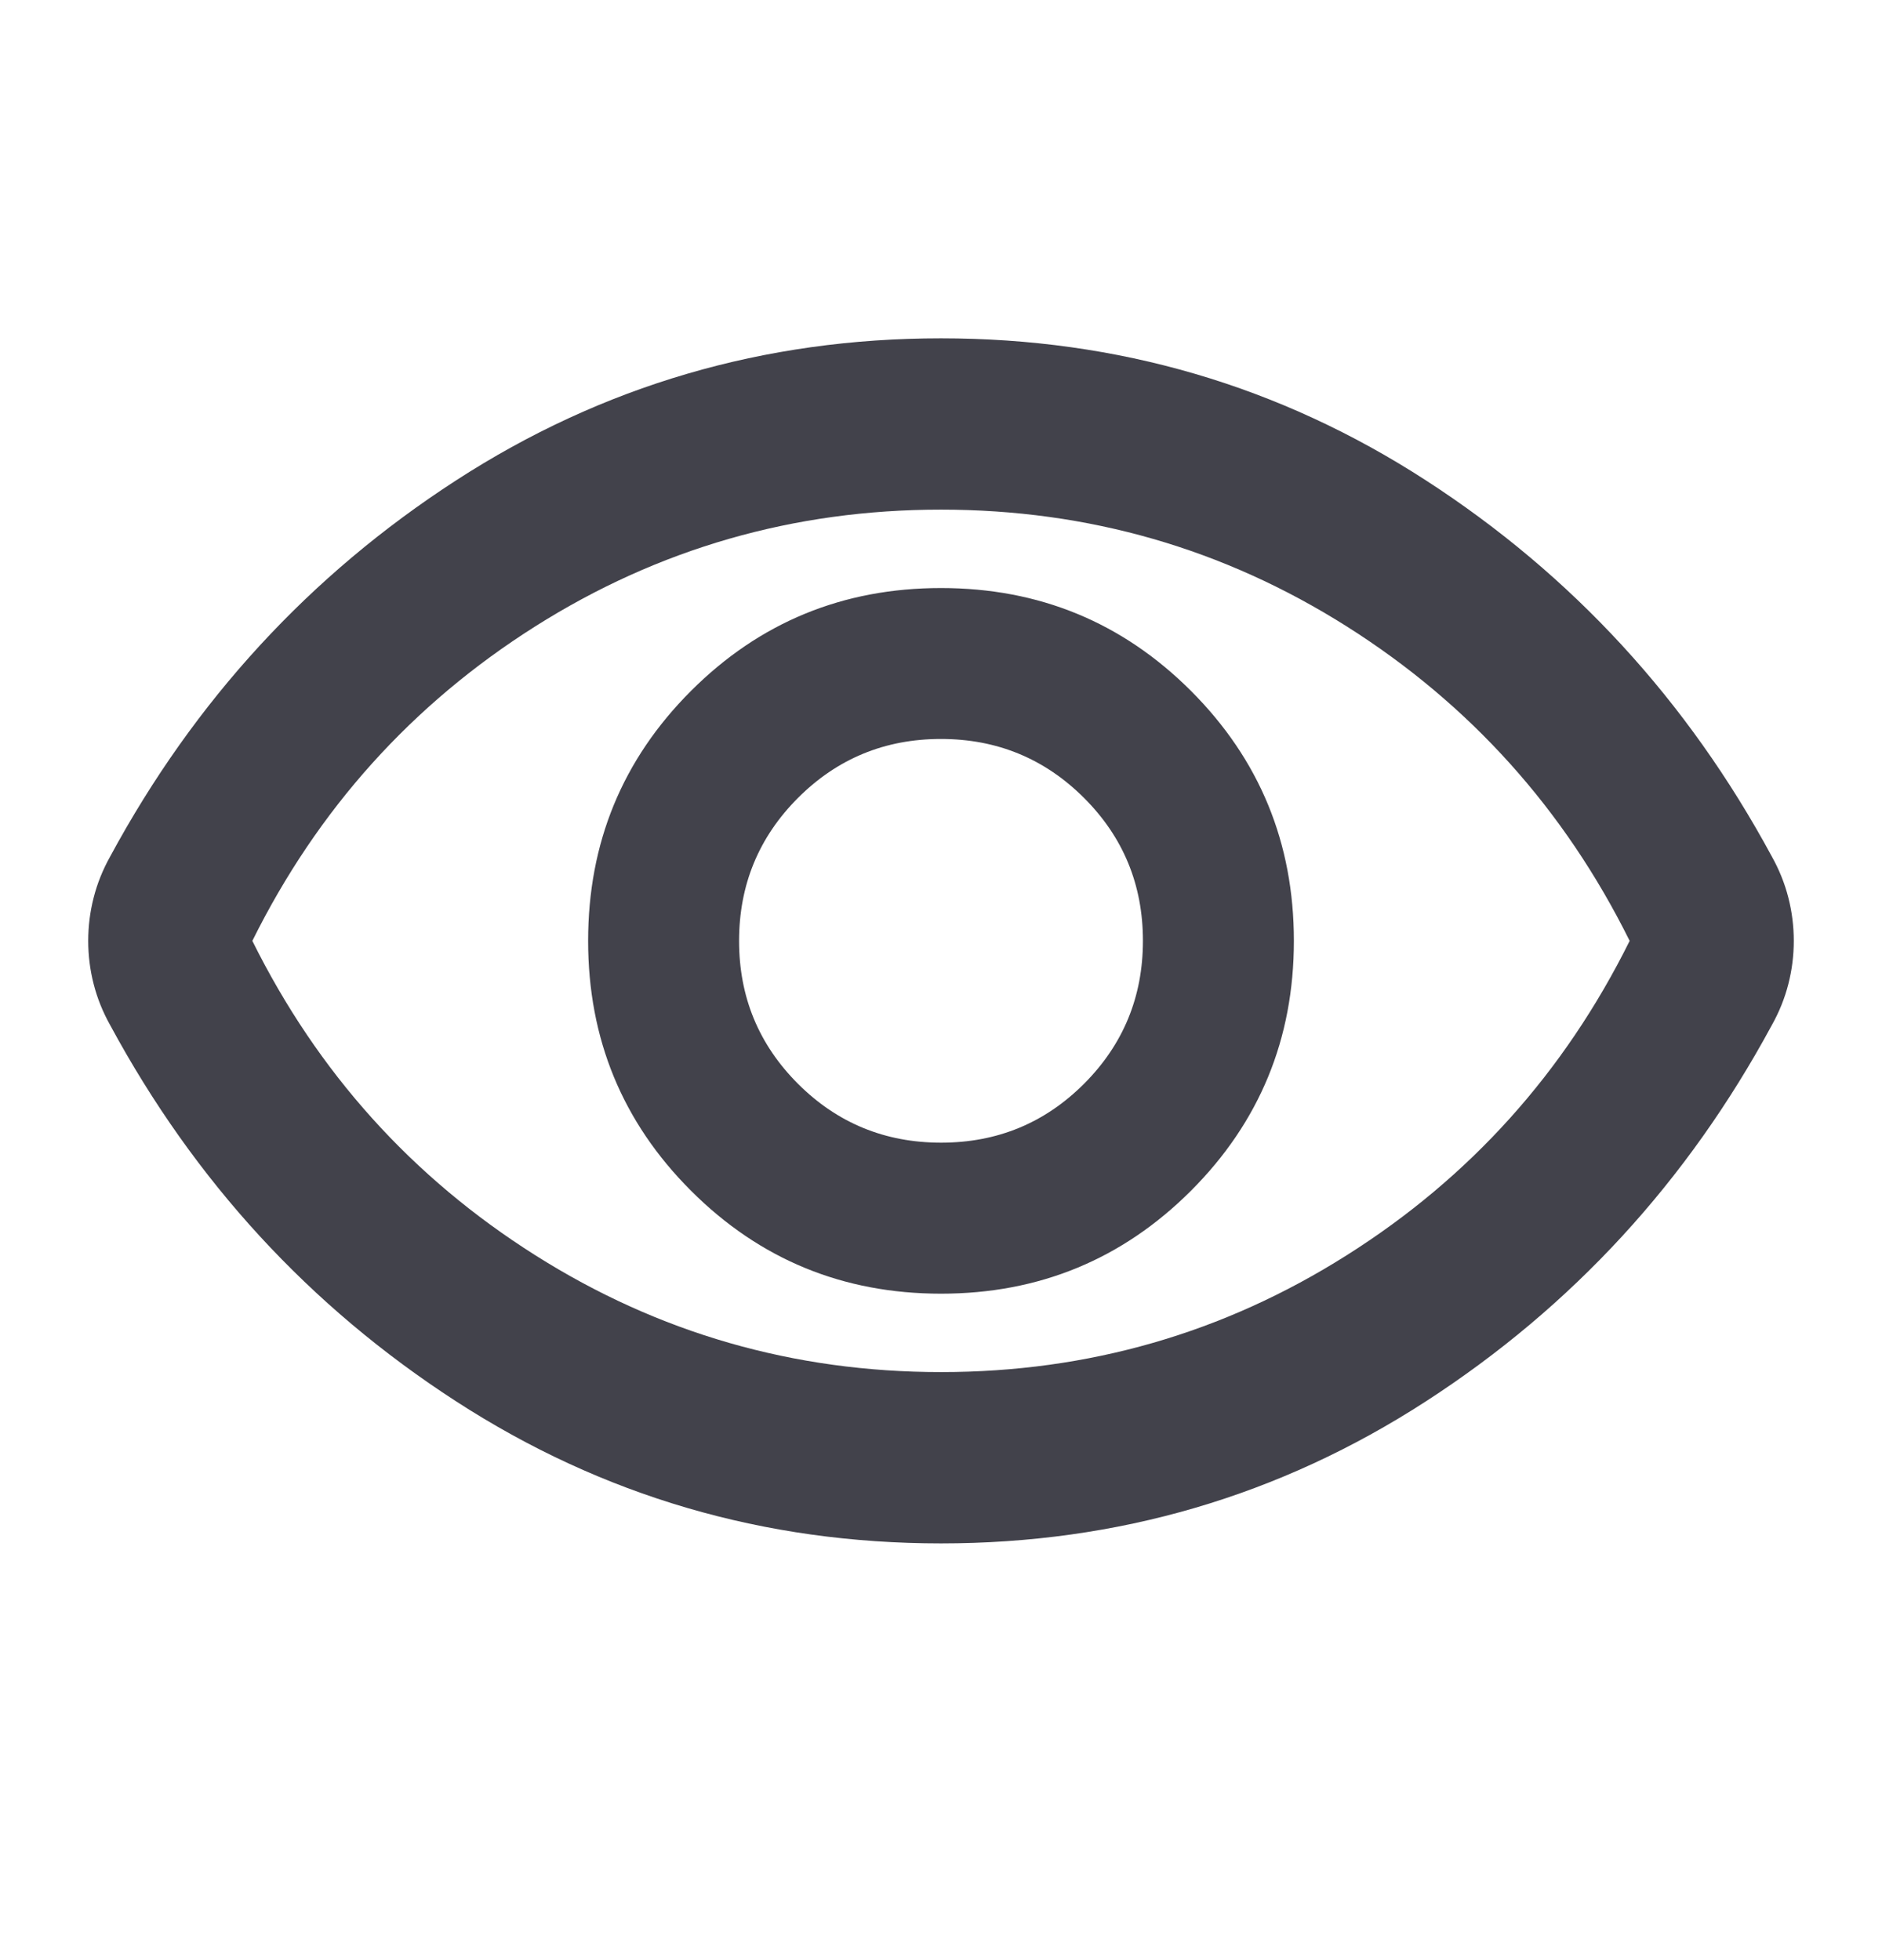 <svg width="24" height="25" viewBox="0 0 24 25" fill="none" xmlns="http://www.w3.org/2000/svg">
<mask id="mask0_4001_24912" style="mask-type:alpha" maskUnits="userSpaceOnUse" x="0" y="0" width="24" height="25">
<rect y="0.5" width="24" height="24" fill="#D9D9D9"/>
</mask>
<g mask="url(#mask0_4001_24912)">
<path d="M12 16.5C13.25 16.5 14.312 16.062 15.188 15.187C16.062 14.312 16.5 13.25 16.5 12C16.5 10.75 16.062 9.687 15.188 8.812C14.312 7.937 13.25 7.5 12 7.5C10.75 7.5 9.687 7.937 8.812 8.812C7.937 9.687 7.5 10.75 7.5 12C7.5 13.25 7.937 14.312 8.812 15.187C9.687 16.062 10.75 16.5 12 16.5ZM12.001 14.574C11.286 14.574 10.678 14.324 10.177 13.824C9.676 13.323 9.425 12.716 9.425 12.001C9.425 11.286 9.676 10.678 10.176 10.177C10.677 9.676 11.284 9.425 11.999 9.425C12.714 9.425 13.322 9.676 13.823 10.176C14.324 10.676 14.575 11.284 14.575 11.999C14.575 12.714 14.324 13.322 13.824 13.823C13.323 14.324 12.716 14.574 12.001 14.574ZM12 19.685C9.743 19.685 7.681 19.081 5.816 17.873C3.95 16.665 2.48 15.066 1.405 13.075C1.31 12.906 1.24 12.73 1.194 12.55C1.148 12.37 1.125 12.187 1.125 12C1.125 11.813 1.148 11.63 1.194 11.45C1.24 11.269 1.31 11.094 1.405 10.924C2.48 8.934 3.95 7.335 5.816 6.127C7.681 4.919 9.743 4.315 12 4.315C14.257 4.315 16.319 4.919 18.184 6.127C20.05 7.335 21.52 8.934 22.595 10.924C22.69 11.094 22.76 11.269 22.806 11.45C22.852 11.63 22.875 11.813 22.875 12C22.875 12.187 22.852 12.37 22.806 12.55C22.76 12.73 22.69 12.906 22.595 13.075C21.52 15.066 20.05 16.665 18.184 17.873C16.319 19.081 14.257 19.685 12 19.685ZM12.001 17.5C13.88 17.5 15.604 17.003 17.175 16.009C18.747 15.016 19.949 13.679 20.782 12C19.949 10.321 18.746 8.984 17.175 7.99C15.604 6.997 13.879 6.5 11.999 6.5C10.12 6.5 8.395 6.997 6.824 7.99C5.253 8.984 4.051 10.321 3.218 12C4.051 13.679 5.254 15.016 6.825 16.009C8.396 17.003 10.121 17.5 12.001 17.5Z" fill="#42424B"/>
</g>
</svg>
